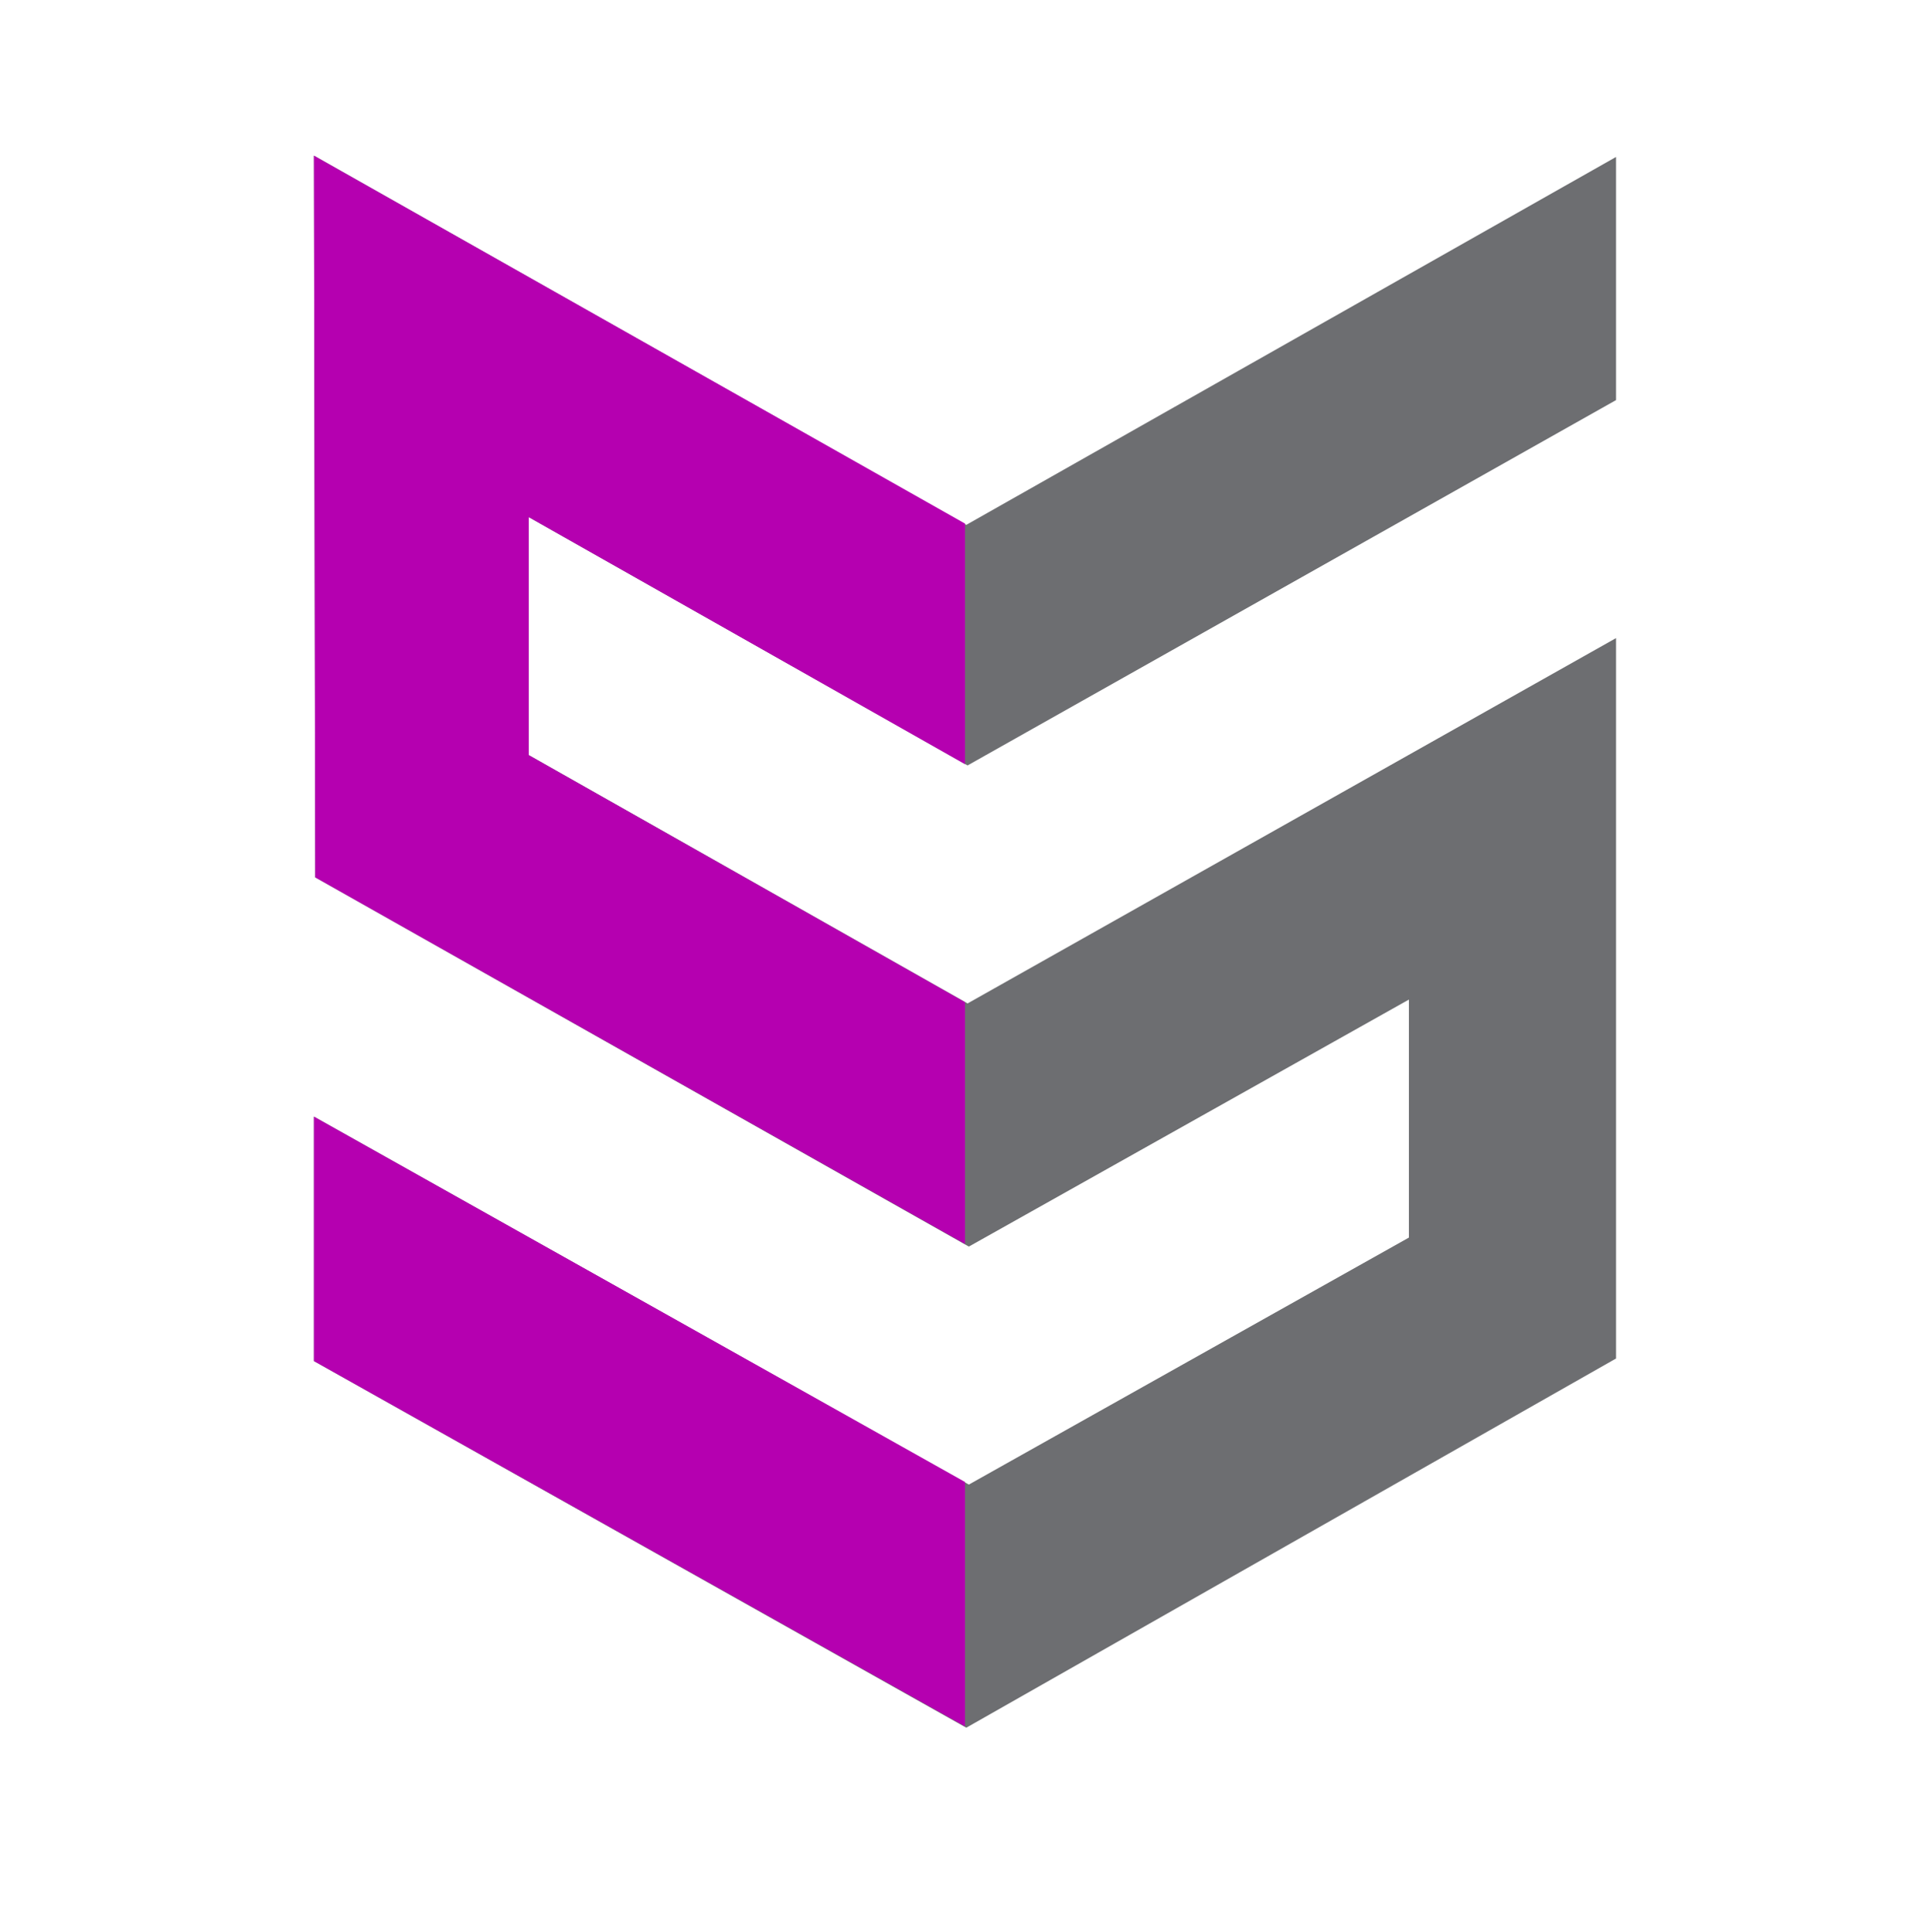 <svg id="brand" xmlns="http://www.w3.org/2000/svg" viewBox="0 0 150 150.2"><style>.st2{fill:#231f20}</style><g id="brand"><g id="Layer_3_2_"><g id="Layer_2_1_"><path id="Layer_3" d="M0 .2h150v150H0V.2z" fill="none"/></g></g></g><g id="brand"><path fill="#6d6e71" d="M75.2 59.5l50.4-28.4V12.2L75.1 40.8 24.4 12.1l.1 56.1 50.8 28.7 34.2-19.2v18.5l-34.2 19.2-50.9-28.6v19l50.7 28.5 50.5-28.7v-56L75.2 78 41.1 58.7V40.2z"/>
<path class="st2" d="M41.1 40.2L75 59.4V40.7L24.4 12.1l.1 56.1L75 96.7V77.9L41.1 58.7zM24.4 86.8v19L75 134.2v-19z" style="fill: rgb(181, 0, 176);"></path>
</g></svg>